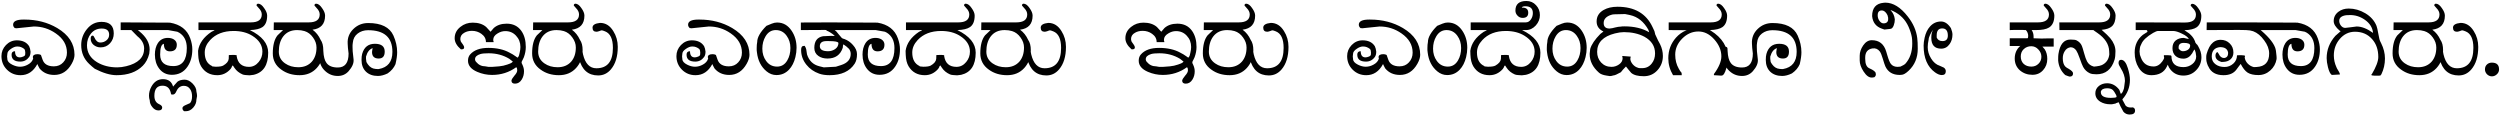 <svg width="1463" height="68" viewBox="0 0 1463 68" fill="none" xmlns="http://www.w3.org/2000/svg">
<path d="M43.6 32.075C43.6 33.625 43.05 35.375 41.95 37.325C39.5 41.675 36.1 43.85 31.75 43.85C28.1 43.85 25.225 42.575 23.125 40.025C22.925 39.675 22.675 39.2 22.375 38.6L21.85 37.475C19.55 41.825 16.275 44 12.025 44C8.875 44 6.225 42.925 4.075 40.775C1.925 38.625 0.85 35.975 0.85 32.825C0.85 30.375 1.725 28.225 3.475 26.375C5.275 24.525 7.4 23.6 9.85 23.6C13.2 23.6 15.6 24.75 17.05 27.05C17.45 27.85 17.725 28.9 17.875 30.2C17.875 31.55 17.6 32.6 17.05 33.35C15.75 35.15 14.025 36.05 11.875 36.05C8.475 36.05 6.775 34.7 6.775 32C6.775 30.65 7.45 29.975 8.8 29.975C8.8 32.375 9.725 33.575 11.575 33.575C12.125 33.575 12.775 33.425 13.525 33.125C14.275 32.825 14.675 32.45 14.725 32L14.8 30.8L14.65 29.6C14.65 28.9 13.875 28.225 12.325 27.575C11.725 27.325 10.975 27.2 10.075 27.2C8.975 27.2 7.775 27.65 6.475 28.55C5.025 29.5 4.3 30.5 4.3 31.55L4.15 33.05L4.3 34.475C4.3 35.775 5.25 36.9 7.15 37.85C8.75 38.65 10.275 39.05 11.725 39.05C13.325 39.05 14.875 38.625 16.375 37.775C17.925 36.925 18.925 35.8 19.375 34.4V34.025L19.225 33.5C19.225 32.3 20.175 31.7 22.075 31.7C22.725 31.7 23.35 31.85 23.95 32.15L24.925 34.925C25.825 37.525 28.025 38.825 31.525 38.825C33.775 38.825 35.6 38.05 37 36.5C38.45 34.95 39.175 33.05 39.175 30.8C39.175 26.3 37 22.55 32.65 19.55C28.8 16.85 24.525 15.5 19.825 15.5L9.625 16.55L9.175 16.475H8.725C8.025 15.925 7.675 15.25 7.675 14.45C7.675 12.45 9.7 11.45 13.75 11.45H14.35C21.5 11.45 27.875 13.1 33.475 16.4C40.225 20.4 43.6 25.625 43.6 32.075ZM87.573 29L87.348 31.4C86.598 34.35 85.348 36.7 83.598 38.45C79.948 42.15 74.823 44 68.223 44C64.573 44 60.323 42.75 55.473 40.25C54.373 39.4 53.273 38.45 52.173 37.4C49.073 34.45 47.523 30.775 47.523 26.375C47.523 22.875 48.648 19.75 50.898 17C53.148 14.2 55.998 12.8 59.448 12.8C64.198 12.8 66.573 15.05 66.573 19.55C66.573 21.8 65.848 23.725 64.398 25.325C62.948 26.925 61.098 27.725 58.848 27.725C57.348 27.725 55.998 27.25 54.798 26.3C53.648 25.3 53.073 24.075 53.073 22.625C53.073 21.425 53.448 20.825 54.198 20.825C54.598 20.825 54.948 21.2 55.248 21.95C56.098 23.9 57.248 24.875 58.698 24.875C60.098 24.875 61.298 24.45 62.298 23.6C63.348 22.75 63.873 21.65 63.873 20.3C63.873 17.9 62.423 16.7 59.523 16.7C56.923 16.7 54.823 17.675 53.223 19.625C51.673 21.575 50.898 23.875 50.898 26.525C50.898 30.725 52.873 34.025 56.823 36.425C60.173 38.425 64.098 39.425 68.598 39.425C70.248 39.425 71.998 39.2 73.848 38.75C80.848 37.05 84.348 33.6 84.348 28.4C84.348 25.7 83.023 23.3 80.373 21.2L76.848 17.6H72.498V13.1H76.398L76.623 14.3C78.373 16 79.748 17.125 80.748 17.675L81.573 18.35C85.573 21.6 87.573 25.15 87.573 29ZM112.543 28.85C112.543 32.9 111.593 36.3 109.693 39.05C107.543 42.2 104.518 43.775 100.618 43.775C97.468 43.775 94.968 42.55 93.118 40.1C91.468 37.9 90.643 35.175 90.643 31.925C90.643 29.275 91.218 27.05 92.368 25.25C93.718 23.2 95.668 22.175 98.218 22.175C99.618 22.175 100.793 22.475 101.743 23.075C102.893 23.825 103.468 24.85 103.468 26.15C103.468 28.75 102.118 30.05 99.418 30.05C97.068 30.05 95.893 28.575 95.893 25.625C94.443 25.925 93.718 28.025 93.718 31.925C93.718 36.425 96.293 38.675 101.443 38.675C106.693 38.675 109.318 35.15 109.318 28.1C109.318 23.95 107.818 20.95 104.818 19.1L105.268 19.25C104.868 19.15 104.368 18.925 103.768 18.575L98.368 17.6H70.618V13.1L99.418 13.25C105.568 14.3 109.543 17.375 111.343 22.475C112.143 24.725 112.543 26.85 112.543 28.85ZM115.315 56.225L114.94 58.325C114.94 59.975 114.34 61.5 113.14 62.9C111.89 64.35 110.465 65.075 108.865 65.075H107.74C107.09 64.625 106.765 64.025 106.765 63.275C106.765 62.625 107.34 62.05 108.49 61.55C110.09 60.9 110.99 60.5 111.19 60.35C111.99 59.5 112.39 58.175 112.39 56.375C112.39 54.675 112.015 53.275 111.265 52.175C110.415 50.875 109.19 50.225 107.59 50.225C105.64 50.225 104.19 51.275 103.24 53.375C102.69 54.675 102.015 55.325 101.215 55.325H100.315C100.065 54.925 99.94 54.575 99.94 54.275L99.79 53.75C99.09 51.35 97.515 50.15 95.065 50.15C91.915 50.15 90.34 52.125 90.34 56.075C90.34 58.525 91.265 60.15 93.115 60.95C94.315 61.5 94.915 62.15 94.915 62.9C94.915 64.05 94.19 64.625 92.74 64.625C91.39 64.625 90.215 64 89.215 62.75C88.165 61.5 87.64 60.175 87.64 58.775C87.34 57.875 87.19 56.95 87.19 56C87.19 54.15 87.665 52.375 88.615 50.675C90.215 47.775 92.465 46.325 95.365 46.325C98.515 46.325 100.49 47.775 101.29 50.675L101.515 50.45L101.815 50.075L103.84 47.825C104.84 47.025 106.265 46.625 108.115 46.625C109.665 46.625 111.19 47.375 112.69 48.875C114.19 50.425 114.94 51.975 114.94 53.525C115.19 54.575 115.315 55.475 115.315 56.225ZM156.938 30.8C156.938 38.1 154.113 42.425 148.463 43.775L146.063 44.075L143.813 43.925C143.013 43.875 142.388 43.75 141.938 43.55C139.888 42.65 138.313 41.375 137.213 39.725L136.313 38.375L136.163 38.3C135.863 38.55 135.638 38.95 135.488 39.5L135.188 39.95L134.963 40.325C132.813 42.775 130.213 44 127.163 44C122.913 44 119.738 42.25 117.638 38.75C116.638 37.05 116.088 34.825 115.988 32.075L115.913 29.75C116.513 25.45 119.113 21.75 123.713 18.65L125.363 17.825L125.513 17.6H116.138V13.1H146.738C151.038 13.1 153.188 11.55 153.188 8.45C153.188 7.15 152.588 5.9 151.388 4.7C151.038 4.35 150.713 3.975 150.413 3.575C150.363 3.475 150.263 3.35 150.113 3.2C150.113 2.6 150.413 2.25 151.013 2.15C152.213 2.15 153.388 3 154.538 4.7C155.738 6.35 156.338 7.825 156.338 9.125C156.338 12.375 155.413 14.625 153.563 15.875C152.013 16.925 149.563 17.5 146.213 17.6C153.363 21.1 156.938 25.5 156.938 30.8ZM153.563 30.2C153.563 26.5 151.613 23.425 147.713 20.975C144.713 19.075 141.038 18.125 136.688 18.125C130.838 18.125 126.263 19.9 122.963 23.45C120.863 25.7 119.813 28.125 119.813 30.725C119.813 34.725 121.263 37.375 124.163 38.675C124.113 38.725 124.088 38.775 124.088 38.825C124.238 38.875 124.413 38.9 124.613 38.9L126.263 39.05C128.363 39.05 129.813 38.825 130.613 38.375C132.613 37.225 133.688 35.925 133.838 34.475C133.888 33.975 133.913 33.225 133.913 32.225L136.013 32.15H137.138C137.638 32.15 138.088 32.2 138.488 32.3V32.825C139.138 37.025 141.538 39.125 145.688 39.125C147.938 39.125 149.838 38.175 151.388 36.275C152.838 34.525 153.563 32.5 153.563 30.2ZM190.241 9.125C190.241 14.025 187.791 16.775 182.891 17.375C184.941 18.875 186.516 20.85 187.616 23.3C188.666 24.75 189.191 26.775 189.191 29.375C189.191 33.525 187.916 37 185.366 39.8C182.816 42.6 179.466 44 175.316 44C171.166 44 167.616 42.925 164.666 40.775C161.316 38.425 159.641 35.25 159.641 31.25C159.641 26.5 160.566 22.975 162.416 20.675L165.641 17.6H160.166L160.241 13.1H180.641C184.941 13.1 187.091 11.55 187.091 8.45C187.091 7.15 186.491 5.9 185.291 4.7C184.941 4.35 184.616 3.975 184.316 3.575C184.266 3.475 184.166 3.35 184.016 3.2C184.016 2.6 184.316 2.25 184.916 2.15C186.116 2.15 187.291 3 188.441 4.7C189.641 6.35 190.241 7.825 190.241 9.125ZM185.216 27.8C185.216 25.75 184.541 23.8 183.191 21.95C181.841 20.05 180.191 18.8 178.241 18.2C176.941 17.8 175.491 17.6 173.891 17.6C170.341 17.6 167.616 18.85 165.716 21.35C164.016 23.6 163.166 26.55 163.166 30.2C163.166 33.1 164.391 35.4 166.841 37.1C168.991 38.6 171.566 39.35 174.566 39.35C177.916 39.35 180.566 38.25 182.516 36.05C184.316 33.95 185.216 31.2 185.216 27.8ZM232.413 30.575C232.413 32.475 232.088 34.8 231.438 37.55C230.538 39.65 229.013 41.45 226.863 42.95C224.813 43.95 222.913 44.45 221.163 44.45C218.263 44.45 215.938 43.625 214.188 41.975C212.438 40.275 211.563 37.975 211.563 35.075C211.563 33.625 211.688 32.45 211.938 31.55C213.038 27.6 215.513 25.625 219.363 25.625C223.213 25.625 225.138 27.15 225.138 30.2C225.138 32.9 223.963 34.25 221.613 34.25C219.013 34.25 217.713 32.975 217.713 30.425C217.813 29.425 217.938 28.675 218.088 28.175C216.238 28.775 214.938 30.425 214.188 33.125V34.4L214.413 36.2C214.513 36.5 214.813 37 215.313 37.7C216.463 39.3 217.913 40.175 219.663 40.325L220.638 40.4H221.688C226.988 39.45 229.638 36.1 229.638 30.35C229.638 21.9 224.888 17.675 215.388 17.675C213.038 17.675 211.013 18.325 209.313 19.625C207.613 20.925 206.663 22.725 206.463 25.025C206.463 25.275 206.413 25.725 206.313 26.375V27.65C206.313 28.75 206.338 29.525 206.388 29.975L206.913 34.85C207.113 36.95 206.138 39.225 203.988 41.675C202.338 43.525 200.238 44.45 197.688 44.45C194.838 44.45 192.387 43.5 190.337 41.6C188.237 39.7 187.112 37.325 186.962 34.475L186.662 28.775C186.662 28.475 186.837 28.175 187.187 27.875C187.537 27.575 187.862 27.425 188.162 27.425C188.662 27.425 188.987 27.7 189.137 28.25L189.212 29.825C189.362 33.075 189.987 35.425 191.087 36.875C192.387 38.625 194.588 39.5 197.688 39.5C201.888 39.5 203.988 36.775 203.988 31.325L203.613 28.025L203.463 25.55C203.263 22.2 204.363 19.35 206.763 17C209.163 14.65 212.063 13.475 215.463 13.475C223.113 13.475 228.038 15.925 230.238 20.825C231.688 24.075 232.413 27.325 232.413 30.575ZM307.696 27.5C307.696 29.45 307.321 31.45 306.571 33.5L305.821 35.075C305.421 35.625 305.221 36.2 305.221 36.8L305.746 37.925C306.346 39.225 306.646 40.475 306.646 41.675C306.646 43.475 306.221 45.075 305.371 46.475C304.371 48.125 303.046 48.95 301.396 48.95C299.996 48.95 299.296 48.35 299.296 47.15C299.396 46.5 299.971 45.55 301.021 44.3C302.121 43.1 302.671 42.075 302.671 41.225C302.671 40.125 302.471 39.5 302.071 39.35C297.921 42.35 293.221 43.85 287.971 43.85C284.971 43.85 282.071 43.25 279.271 42.05C275.671 40.5 273.871 38.325 273.871 35.525C273.871 34.025 274.296 32.8 275.146 31.85C277.396 29.3 280.946 28.025 285.796 28.025C290.696 28.025 294.821 28.95 298.171 30.8L298.846 31.175L299.971 31.775L301.771 32.975L302.821 33.725C303.171 33.575 303.471 33.15 303.721 32.45L304.096 30.875C304.396 29.625 304.546 28.5 304.546 27.5C304.546 24.9 303.696 22.7 301.996 20.9C300.346 19.1 298.246 18.2 295.696 18.2C294.146 18.2 292.646 18.65 291.196 19.55C289.496 20.55 288.646 21.775 288.646 23.225V23.675L288.796 24.125L288.871 24.65H284.371C284.371 22.65 283.471 21.025 281.671 19.775C280.071 18.625 278.246 18.05 276.196 18.05C274.446 18.05 272.946 18.425 271.696 19.175C270.146 20.025 269.371 21.275 269.371 22.925C269.471 23.625 269.596 24.125 269.746 24.425L270.871 26C271.371 26.7 271.621 27.25 271.621 27.65C271.621 28.45 271.196 28.85 270.346 28.85H269.671C267.271 26.75 266.071 24.6 266.071 22.4C266.071 19.7 267.196 17.475 269.446 15.725C271.496 14.075 273.896 13.25 276.646 13.25C279.946 13.25 282.571 14.1 284.521 15.8L287.071 18.575L288.946 16.4C290.846 14.7 293.371 13.85 296.521 13.85C300.221 13.85 303.071 15.25 305.071 18.05C306.821 20.5 307.696 23.65 307.696 27.5ZM300.121 36.05L298.021 34.4C294.471 32.25 290.446 31.175 285.946 31.175C283.746 31.175 282.146 31.325 281.146 31.625C279.046 32.275 277.996 33.275 277.996 34.625C277.996 35.275 278.221 35.825 278.671 36.275C280.071 37.975 281.871 38.825 284.071 38.825C284.421 38.875 284.996 38.975 285.796 39.125H288.121L292.096 38.825C293.746 38.675 295.346 38.325 296.896 37.775L298.696 37.1C299.296 36.85 299.771 36.5 300.121 36.05ZM341.999 9.125C341.999 14.025 339.549 16.775 334.649 17.375C336.699 18.875 338.274 20.85 339.374 23.3C340.424 24.75 340.949 26.775 340.949 29.375C340.949 33.525 339.674 37 337.124 39.8C334.574 42.6 331.224 44 327.074 44C322.924 44 319.374 42.925 316.424 40.775C313.074 38.425 311.399 35.25 311.399 31.25C311.399 26.5 312.324 22.975 314.174 20.675L317.399 17.6H311.924L311.999 13.1H332.399C336.699 13.1 338.849 11.55 338.849 8.45C338.849 7.15 338.249 5.9 337.049 4.7C336.699 4.35 336.374 3.975 336.074 3.575C336.024 3.475 335.924 3.35 335.774 3.2C335.774 2.6 336.074 2.25 336.674 2.15C337.874 2.15 339.049 3 340.199 4.7C341.399 6.35 341.999 7.825 341.999 9.125ZM336.974 27.8C336.974 25.75 336.299 23.8 334.949 21.95C333.599 20.05 331.949 18.8 329.999 18.2C328.699 17.8 327.249 17.6 325.649 17.6C322.099 17.6 319.374 18.85 317.474 21.35C315.774 23.6 314.924 26.55 314.924 30.2C314.924 33.1 316.149 35.4 318.599 37.1C320.749 38.6 323.324 39.35 326.324 39.35C329.674 39.35 332.324 38.25 334.274 36.05C336.074 33.95 336.974 31.2 336.974 27.8ZM361.52 27.425C361.52 33.075 360.17 37.475 357.47 40.625C355.47 42.975 352.995 44.15 350.045 44.15C344.245 44.15 340.52 40.9 338.87 34.4C338.32 32.25 338.045 30.4 338.045 28.85L338.27 28.025C338.82 27.575 339.445 27.35 340.145 27.35C340.395 27.4 340.57 27.55 340.67 27.8C340.67 29.05 340.845 30.4 341.195 31.85C342.495 37.25 345.095 39.95 348.995 39.95C355.445 39.95 358.67 35.975 358.67 28.025C358.67 22.775 357.145 19.55 354.095 18.35C353.095 17.95 352.445 17.75 352.145 17.75C351.895 17.75 351.42 17.9 350.72 18.2C350.02 18.45 349.47 18.575 349.07 18.575C347.52 18.575 346.745 17.775 346.745 16.175C346.745 14.625 348.22 13.7 351.17 13.4C354.37 13.4 356.945 15 358.895 18.2C360.645 20.95 361.52 24.025 361.52 27.425ZM438.595 32.075C438.595 33.625 438.045 35.375 436.945 37.325C434.495 41.675 431.095 43.85 426.745 43.85C423.095 43.85 420.22 42.575 418.12 40.025C417.92 39.675 417.67 39.2 417.37 38.6L416.845 37.475C414.545 41.825 411.27 44 407.02 44C403.87 44 401.22 42.925 399.07 40.775C396.92 38.625 395.845 35.975 395.845 32.825C395.845 30.375 396.72 28.225 398.47 26.375C400.27 24.525 402.395 23.6 404.845 23.6C408.195 23.6 410.595 24.75 412.045 27.05C412.445 27.85 412.72 28.9 412.87 30.2C412.87 31.55 412.595 32.6 412.045 33.35C410.745 35.15 409.02 36.05 406.87 36.05C403.47 36.05 401.77 34.7 401.77 32C401.77 30.65 402.445 29.975 403.795 29.975C403.795 32.375 404.72 33.575 406.57 33.575C407.12 33.575 407.77 33.425 408.52 33.125C409.27 32.825 409.67 32.45 409.72 32L409.795 30.8L409.645 29.6C409.645 28.9 408.87 28.225 407.32 27.575C406.72 27.325 405.97 27.2 405.07 27.2C403.97 27.2 402.77 27.65 401.47 28.55C400.02 29.5 399.295 30.5 399.295 31.55L399.145 33.05L399.295 34.475C399.295 35.775 400.245 36.9 402.145 37.85C403.745 38.65 405.27 39.05 406.72 39.05C408.32 39.05 409.87 38.625 411.37 37.775C412.92 36.925 413.92 35.8 414.37 34.4V34.025L414.22 33.5C414.22 32.3 415.17 31.7 417.07 31.7C417.72 31.7 418.345 31.85 418.945 32.15L419.92 34.925C420.82 37.525 423.02 38.825 426.52 38.825C428.77 38.825 430.595 38.05 431.995 36.5C433.445 34.95 434.17 33.05 434.17 30.8C434.17 26.3 431.995 22.55 427.645 19.55C423.795 16.85 419.52 15.5 414.82 15.5L404.62 16.55L404.17 16.475H403.72C403.02 15.925 402.67 15.25 402.67 14.45C402.67 12.45 404.695 11.45 408.745 11.45H409.345C416.495 11.45 422.87 13.1 428.47 16.4C435.22 20.4 438.595 25.625 438.595 32.075ZM466.143 27.95C466.143 29.75 465.918 31.575 465.468 33.425C464.718 36.475 463.468 38.925 461.718 40.775C459.718 42.875 457.268 43.925 454.368 43.925C452.268 43.925 450.343 43.2 448.593 41.75C445.393 39.1 443.518 35.425 442.968 30.725C442.968 30.425 442.918 29.975 442.818 29.375V28.1C442.818 26.75 442.918 25.575 443.118 24.575C443.118 21.875 444.918 18.725 448.518 15.125L451.593 13.85C452.693 13.4 453.743 13.175 454.743 13.175C458.293 13.175 461.143 14.8 463.293 18.05C465.193 20.9 466.143 24.2 466.143 27.95ZM462.543 28.1C462.543 25.35 461.818 22.975 460.368 20.975C458.768 18.725 456.643 17.6 453.993 17.6C451.443 17.6 449.443 18.825 447.993 21.275C446.743 23.375 446.118 25.775 446.118 28.475C446.118 31.225 446.843 33.6 448.293 35.6C449.893 37.85 452.043 38.975 454.743 38.975C457.343 38.975 459.343 37.75 460.743 35.3C461.943 33.25 462.543 30.85 462.543 28.1ZM501.515 31.7C501.515 34 501.065 35.85 500.165 37.25C497.265 41.75 492.365 44 485.465 44C483.065 44 481.04 43.7 479.39 43.1C476.29 42 473.79 40.25 471.89 37.85C469.84 35.3 468.815 32.45 468.815 29.3C468.815 27.7 469.265 26.9 470.165 26.9L470.915 26.825C471.415 27.625 471.715 28.325 471.815 28.925L472.265 31.85C473.465 35.55 475.84 37.85 479.39 38.75L482.09 39.425L489.14 39.05L492.215 38.075C495.965 36.875 497.84 34.7 497.84 31.55C497.84 30.5 497.515 29.525 496.865 28.625C495.715 27.475 494.74 26.675 493.94 26.225L493.34 26L493.415 26.375C493.315 26.575 493.265 26.85 493.265 27.2L493.19 27.95C491.79 32.15 488.815 34.25 484.265 34.25C482.115 34.25 480.34 33.75 478.94 32.75C477.34 31.65 476.54 30.075 476.54 28.025C476.54 24.075 478.24 21.8 481.64 21.2L486.59 20.975L487.415 21.05L488.39 20.975L488.465 20.9C486.465 19.25 484.84 18.25 483.59 17.9L483.74 17.6L482.765 17.525L468.665 17.6V13.175L487.715 13.1L487.94 17.15L489.44 18.425L490.79 20.075C491.44 20.875 492.04 21.575 492.59 22.175C492.89 22.475 493.415 22.7 494.165 22.85C496.065 23.55 497.715 24.7 499.115 26.3C500.715 28.05 501.515 29.85 501.515 31.7ZM490.64 25.175C490.54 24.425 488.715 24.05 485.165 24.05H483.59C481.04 24.05 479.765 25.05 479.765 27.05C479.765 29 481.39 29.975 484.64 29.975C486.14 29.975 487.515 29.55 488.765 28.7C490.015 27.8 490.64 26.625 490.64 25.175ZM526.654 28.85C526.654 32.9 525.704 36.3 523.804 39.05C521.654 42.2 518.629 43.775 514.729 43.775C511.579 43.775 509.079 42.55 507.229 40.1C505.579 37.9 504.754 35.175 504.754 31.925C504.754 29.275 505.329 27.05 506.479 25.25C507.829 23.2 509.779 22.175 512.329 22.175C513.729 22.175 514.904 22.475 515.854 23.075C517.004 23.825 517.579 24.85 517.579 26.15C517.579 28.75 516.229 30.05 513.529 30.05C511.179 30.05 510.004 28.575 510.004 25.625C508.554 25.925 507.829 28.025 507.829 31.925C507.829 36.425 510.404 38.675 515.554 38.675C520.804 38.675 523.429 35.15 523.429 28.1C523.429 23.95 521.929 20.95 518.929 19.1L519.379 19.25C518.979 19.15 518.479 18.925 517.879 18.575L512.479 17.6H484.729V13.1L513.529 13.25C519.679 14.3 523.654 17.375 525.454 22.475C526.254 24.725 526.654 26.85 526.654 28.85ZM570.977 30.8C570.977 38.1 568.152 42.425 562.502 43.775L560.102 44.075L557.852 43.925C557.052 43.875 556.427 43.75 555.977 43.55C553.927 42.65 552.352 41.375 551.252 39.725L550.352 38.375L550.202 38.3C549.902 38.55 549.677 38.95 549.527 39.5L549.227 39.95L549.002 40.325C546.852 42.775 544.252 44 541.202 44C536.952 44 533.777 42.25 531.677 38.75C530.677 37.05 530.127 34.825 530.027 32.075L529.952 29.75C530.552 25.45 533.152 21.75 537.752 18.65L539.402 17.825L539.552 17.6H530.177V13.1H560.777C565.077 13.1 567.227 11.55 567.227 8.45C567.227 7.15 566.627 5.9 565.427 4.7C565.077 4.35 564.752 3.975 564.452 3.575C564.402 3.475 564.302 3.35 564.152 3.2C564.152 2.6 564.452 2.25 565.052 2.15C566.252 2.15 567.427 3 568.577 4.7C569.777 6.35 570.377 7.825 570.377 9.125C570.377 12.375 569.452 14.625 567.602 15.875C566.052 16.925 563.602 17.5 560.252 17.6C567.402 21.1 570.977 25.5 570.977 30.8ZM567.602 30.2C567.602 26.5 565.652 23.425 561.752 20.975C558.752 19.075 555.077 18.125 550.727 18.125C544.877 18.125 540.302 19.9 537.002 23.45C534.902 25.7 533.852 28.125 533.852 30.725C533.852 34.725 535.302 37.375 538.202 38.675C538.152 38.725 538.127 38.775 538.127 38.825C538.277 38.875 538.452 38.9 538.652 38.9L540.302 39.05C542.402 39.05 543.852 38.825 544.652 38.375C546.652 37.225 547.727 35.925 547.877 34.475C547.927 33.975 547.952 33.225 547.952 32.225L550.052 32.15H551.177C551.677 32.15 552.127 32.2 552.527 32.3V32.825C553.177 37.025 555.577 39.125 559.727 39.125C561.977 39.125 563.877 38.175 565.427 36.275C566.877 34.525 567.602 32.5 567.602 30.2ZM604.279 9.125C604.279 14.025 601.829 16.775 596.929 17.375C598.979 18.875 600.554 20.85 601.654 23.3C602.704 24.75 603.229 26.775 603.229 29.375C603.229 33.525 601.954 37 599.404 39.8C596.854 42.6 593.504 44 589.354 44C585.204 44 581.654 42.925 578.704 40.775C575.354 38.425 573.679 35.25 573.679 31.25C573.679 26.5 574.604 22.975 576.454 20.675L579.679 17.6H574.204L574.279 13.1H594.679C598.979 13.1 601.129 11.55 601.129 8.45C601.129 7.15 600.529 5.9 599.329 4.7C598.979 4.35 598.654 3.975 598.354 3.575C598.304 3.475 598.204 3.35 598.054 3.2C598.054 2.6 598.354 2.25 598.954 2.15C600.154 2.15 601.329 3 602.479 4.7C603.679 6.35 604.279 7.825 604.279 9.125ZM599.254 27.8C599.254 25.75 598.579 23.8 597.229 21.95C595.879 20.05 594.229 18.8 592.279 18.2C590.979 17.8 589.529 17.6 587.929 17.6C584.379 17.6 581.654 18.85 579.754 21.35C578.054 23.6 577.204 26.55 577.204 30.2C577.204 33.1 578.429 35.4 580.879 37.1C583.029 38.6 585.604 39.35 588.604 39.35C591.954 39.35 594.604 38.25 596.554 36.05C598.354 33.95 599.254 31.2 599.254 27.8ZM623.801 27.425C623.801 33.075 622.451 37.475 619.751 40.625C617.751 42.975 615.276 44.15 612.326 44.15C606.526 44.15 602.801 40.9 601.151 34.4C600.601 32.25 600.326 30.4 600.326 28.85L600.551 28.025C601.101 27.575 601.726 27.35 602.426 27.35C602.676 27.4 602.851 27.55 602.951 27.8C602.951 29.05 603.126 30.4 603.476 31.85C604.776 37.25 607.376 39.95 611.276 39.95C617.726 39.95 620.951 35.975 620.951 28.025C620.951 22.775 619.426 19.55 616.376 18.35C615.376 17.95 614.726 17.75 614.426 17.75C614.176 17.75 613.701 17.9 613.001 18.2C612.301 18.45 611.751 18.575 611.351 18.575C609.801 18.575 609.026 17.775 609.026 16.175C609.026 14.625 610.501 13.7 613.451 13.4C616.651 13.4 619.226 15 621.176 18.2C622.926 20.95 623.801 24.025 623.801 27.425ZM700.2 27.5C700.2 29.45 699.825 31.45 699.075 33.5L698.325 35.075C697.925 35.625 697.725 36.2 697.725 36.8L698.25 37.925C698.85 39.225 699.15 40.475 699.15 41.675C699.15 43.475 698.725 45.075 697.875 46.475C696.875 48.125 695.55 48.95 693.9 48.95C692.5 48.95 691.8 48.35 691.8 47.15C691.9 46.5 692.475 45.55 693.525 44.3C694.625 43.1 695.175 42.075 695.175 41.225C695.175 40.125 694.975 39.5 694.575 39.35C690.425 42.35 685.725 43.85 680.475 43.85C677.475 43.85 674.575 43.25 671.775 42.05C668.175 40.5 666.375 38.325 666.375 35.525C666.375 34.025 666.8 32.8 667.65 31.85C669.9 29.3 673.45 28.025 678.3 28.025C683.2 28.025 687.325 28.95 690.675 30.8L691.35 31.175L692.475 31.775L694.275 32.975L695.325 33.725C695.675 33.575 695.975 33.15 696.225 32.45L696.6 30.875C696.9 29.625 697.05 28.5 697.05 27.5C697.05 24.9 696.2 22.7 694.5 20.9C692.85 19.1 690.75 18.2 688.2 18.2C686.65 18.2 685.15 18.65 683.7 19.55C682 20.55 681.15 21.775 681.15 23.225V23.675L681.3 24.125L681.375 24.65H676.875C676.875 22.65 675.975 21.025 674.175 19.775C672.575 18.625 670.75 18.05 668.7 18.05C666.95 18.05 665.45 18.425 664.2 19.175C662.65 20.025 661.875 21.275 661.875 22.925C661.975 23.625 662.1 24.125 662.25 24.425L663.375 26C663.875 26.7 664.125 27.25 664.125 27.65C664.125 28.45 663.7 28.85 662.85 28.85H662.175C659.775 26.75 658.575 24.6 658.575 22.4C658.575 19.7 659.7 17.475 661.95 15.725C664 14.075 666.4 13.25 669.15 13.25C672.45 13.25 675.075 14.1 677.025 15.8L679.575 18.575L681.45 16.4C683.35 14.7 685.875 13.85 689.025 13.85C692.725 13.85 695.575 15.25 697.575 18.05C699.325 20.5 700.2 23.65 700.2 27.5ZM692.625 36.05L690.525 34.4C686.975 32.25 682.95 31.175 678.45 31.175C676.25 31.175 674.65 31.325 673.65 31.625C671.55 32.275 670.5 33.275 670.5 34.625C670.5 35.275 670.725 35.825 671.175 36.275C672.575 37.975 674.375 38.825 676.575 38.825C676.925 38.875 677.5 38.975 678.3 39.125H680.625L684.6 38.825C686.25 38.675 687.85 38.325 689.4 37.775L691.2 37.1C691.8 36.85 692.275 36.5 692.625 36.05ZM734.504 9.125C734.504 14.025 732.054 16.775 727.154 17.375C729.204 18.875 730.779 20.85 731.879 23.3C732.929 24.75 733.454 26.775 733.454 29.375C733.454 33.525 732.179 37 729.629 39.8C727.079 42.6 723.729 44 719.579 44C715.429 44 711.879 42.925 708.929 40.775C705.579 38.425 703.904 35.25 703.904 31.25C703.904 26.5 704.829 22.975 706.679 20.675L709.904 17.6H704.429L704.504 13.1H724.904C729.204 13.1 731.354 11.55 731.354 8.45C731.354 7.15 730.754 5.9 729.554 4.7C729.204 4.35 728.879 3.975 728.579 3.575C728.529 3.475 728.429 3.35 728.279 3.2C728.279 2.6 728.579 2.25 729.179 2.15C730.379 2.15 731.554 3 732.704 4.7C733.904 6.35 734.504 7.825 734.504 9.125ZM729.479 27.8C729.479 25.75 728.804 23.8 727.454 21.95C726.104 20.05 724.454 18.8 722.504 18.2C721.204 17.8 719.754 17.6 718.154 17.6C714.604 17.6 711.879 18.85 709.979 21.35C708.279 23.6 707.429 26.55 707.429 30.2C707.429 33.1 708.654 35.4 711.104 37.1C713.254 38.6 715.829 39.35 718.829 39.35C722.179 39.35 724.829 38.25 726.779 36.05C728.579 33.95 729.479 31.2 729.479 27.8ZM754.025 27.425C754.025 33.075 752.675 37.475 749.975 40.625C747.975 42.975 745.5 44.15 742.55 44.15C736.75 44.15 733.025 40.9 731.375 34.4C730.825 32.25 730.55 30.4 730.55 28.85L730.775 28.025C731.325 27.575 731.95 27.35 732.65 27.35C732.9 27.4 733.075 27.55 733.175 27.8C733.175 29.05 733.35 30.4 733.7 31.85C735 37.25 737.6 39.95 741.5 39.95C747.95 39.95 751.175 35.975 751.175 28.025C751.175 22.775 749.65 19.55 746.6 18.35C745.6 17.95 744.95 17.75 744.65 17.75C744.4 17.75 743.925 17.9 743.225 18.2C742.525 18.45 741.975 18.575 741.575 18.575C740.025 18.575 739.25 17.775 739.25 16.175C739.25 14.625 740.725 13.7 743.675 13.4C746.875 13.4 749.45 15 751.4 18.2C753.15 20.95 754.025 24.025 754.025 27.425ZM831.1 32.075C831.1 33.625 830.55 35.375 829.45 37.325C827 41.675 823.6 43.85 819.25 43.85C815.6 43.85 812.725 42.575 810.625 40.025C810.425 39.675 810.175 39.2 809.875 38.6L809.35 37.475C807.05 41.825 803.775 44 799.525 44C796.375 44 793.725 42.925 791.575 40.775C789.425 38.625 788.35 35.975 788.35 32.825C788.35 30.375 789.225 28.225 790.975 26.375C792.775 24.525 794.9 23.6 797.35 23.6C800.7 23.6 803.1 24.75 804.55 27.05C804.95 27.85 805.225 28.9 805.375 30.2C805.375 31.55 805.1 32.6 804.55 33.35C803.25 35.15 801.525 36.05 799.375 36.05C795.975 36.05 794.275 34.7 794.275 32C794.275 30.65 794.95 29.975 796.3 29.975C796.3 32.375 797.225 33.575 799.075 33.575C799.625 33.575 800.275 33.425 801.025 33.125C801.775 32.825 802.175 32.45 802.225 32L802.3 30.8L802.15 29.6C802.15 28.9 801.375 28.225 799.825 27.575C799.225 27.325 798.475 27.2 797.575 27.2C796.475 27.2 795.275 27.65 793.975 28.55C792.525 29.5 791.8 30.5 791.8 31.55L791.65 33.05L791.8 34.475C791.8 35.775 792.75 36.9 794.65 37.85C796.25 38.65 797.775 39.05 799.225 39.05C800.825 39.05 802.375 38.625 803.875 37.775C805.425 36.925 806.425 35.8 806.875 34.4V34.025L806.725 33.5C806.725 32.3 807.675 31.7 809.575 31.7C810.225 31.7 810.85 31.85 811.45 32.15L812.425 34.925C813.325 37.525 815.525 38.825 819.025 38.825C821.275 38.825 823.1 38.05 824.5 36.5C825.95 34.95 826.675 33.05 826.675 30.8C826.675 26.3 824.5 22.55 820.15 19.55C816.3 16.85 812.025 15.5 807.325 15.5L797.125 16.55L796.675 16.475H796.225C795.525 15.925 795.175 15.25 795.175 14.45C795.175 12.45 797.2 11.45 801.25 11.45H801.85C809 11.45 815.375 13.1 820.975 16.4C827.725 20.4 831.1 25.625 831.1 32.075ZM858.648 27.95C858.648 29.75 858.423 31.575 857.973 33.425C857.223 36.475 855.973 38.925 854.223 40.775C852.223 42.875 849.773 43.925 846.873 43.925C844.773 43.925 842.848 43.2 841.098 41.75C837.898 39.1 836.023 35.425 835.473 30.725C835.473 30.425 835.423 29.975 835.323 29.375V28.1C835.323 26.75 835.423 25.575 835.623 24.575C835.623 21.875 837.423 18.725 841.023 15.125L844.098 13.85C845.198 13.4 846.248 13.175 847.248 13.175C850.798 13.175 853.648 14.8 855.798 18.05C857.698 20.9 858.648 24.2 858.648 27.95ZM855.048 28.1C855.048 25.35 854.323 22.975 852.873 20.975C851.273 18.725 849.148 17.6 846.498 17.6C843.948 17.6 841.948 18.825 840.498 21.275C839.248 23.375 838.623 25.775 838.623 28.475C838.623 31.225 839.348 33.6 840.798 35.6C842.398 37.85 844.548 38.975 847.248 38.975C849.848 38.975 851.848 37.75 853.248 35.3C854.448 33.25 855.048 30.85 855.048 28.1ZM901.445 30.8C901.445 38.1 898.62 42.425 892.97 43.775L890.57 44.075L888.32 43.925C887.52 43.875 886.895 43.75 886.445 43.55C884.395 42.65 882.82 41.375 881.72 39.725L880.82 38.375L880.67 38.3C880.37 38.55 880.145 38.95 879.995 39.5L879.695 39.95L879.47 40.325C877.32 42.775 874.72 44 871.67 44C867.42 44 864.245 42.25 862.145 38.75C861.145 37.05 860.595 34.825 860.495 32.075L860.42 29.75C861.02 25.45 863.62 21.75 868.22 18.65L869.87 17.825L870.02 17.6H860.645V13.1H890.72V17.6C897.87 21.1 901.445 25.5 901.445 30.8ZM898.07 30.2C898.07 26.5 896.12 23.425 892.22 20.975C889.22 19.075 885.545 18.125 881.195 18.125C875.345 18.125 870.77 19.9 867.47 23.45C865.37 25.7 864.32 28.125 864.32 30.725C864.32 34.725 865.77 37.375 868.67 38.675C868.62 38.725 868.595 38.775 868.595 38.825C868.745 38.875 868.92 38.9 869.12 38.9L870.77 39.05C872.87 39.05 874.32 38.825 875.12 38.375C877.12 37.225 878.195 35.925 878.345 34.475C878.395 33.975 878.42 33.225 878.42 32.225L880.52 32.15H881.645C882.145 32.15 882.595 32.2 882.995 32.3V32.825C883.645 37.025 886.045 39.125 890.195 39.125C892.445 39.125 894.345 38.175 895.895 36.275C897.345 34.525 898.07 32.5 898.07 30.2ZM901.148 8.825C901.148 11.075 900.348 13.1 898.748 14.9C897.098 16.7 895.173 17.6 892.973 17.6H880.823V13.1H892.898C894.148 13.1 895.173 12.475 895.973 11.225C896.673 10.175 897.023 8.975 897.023 7.625C897.023 4.975 895.548 3.65 892.598 3.65C891.398 3.65 890.723 3.925 890.573 4.475H891.023C893.223 4.475 894.323 5.475 894.323 7.475C894.323 9.475 893.223 10.475 891.023 10.475C889.873 10.475 888.898 10.05 888.098 9.2C887.248 8.35 886.823 7.35 886.823 6.2C886.823 2.45 888.973 0.575 893.273 0.575C895.523 0.575 897.398 1.4 898.898 3.05C900.398 4.65 901.148 6.575 901.148 8.825ZM928.521 27.95C928.521 29.75 928.296 31.575 927.846 33.425C927.096 36.475 925.846 38.925 924.096 40.775C922.096 42.875 919.646 43.925 916.746 43.925C914.646 43.925 912.721 43.2 910.971 41.75C907.771 39.1 905.896 35.425 905.346 30.725C905.346 30.425 905.296 29.975 905.196 29.375V28.1C905.196 26.75 905.296 25.575 905.496 24.575C905.496 21.875 907.296 18.725 910.896 15.125L913.971 13.85C915.071 13.4 916.121 13.175 917.121 13.175C920.671 13.175 923.521 14.8 925.671 18.05C927.571 20.9 928.521 24.2 928.521 27.95ZM924.921 28.1C924.921 25.35 924.196 22.975 922.746 20.975C921.146 18.725 919.021 17.6 916.371 17.6C913.821 17.6 911.821 18.825 910.371 21.275C909.121 23.375 908.496 25.775 908.496 28.475C908.496 31.225 909.221 33.6 910.671 35.6C912.271 37.85 914.421 38.975 917.121 38.975C919.721 38.975 921.721 37.75 923.121 35.3C924.321 33.25 924.921 30.85 924.921 28.1ZM973.118 32.75C973.118 36 972.043 38.8 969.893 41.15C967.793 43.45 965.143 44.6 961.943 44.6C958.543 44.6 956.093 43.95 954.593 42.65L952.943 40.7L951.518 38.9C950.168 40.25 949.168 41.375 948.518 42.275C946.318 43.525 944.843 44.15 944.093 44.15C943.393 44.4 942.718 44.525 942.068 44.525L940.118 44.225C938.118 43.925 936.668 43.375 935.768 42.575C932.118 39.375 930.293 35.75 930.293 31.7V31.4L930.593 28.625C931.343 26.025 933.318 23.1 936.518 19.85L938.168 18.575L938.318 18.425C935.668 17.175 934.343 15.225 934.343 12.575C934.343 9.625 935.718 7.375 938.468 5.825C940.668 4.575 943.368 3.95 946.568 3.95C956.518 3.95 963.343 7.9 967.043 15.8L968.168 18.2L968.468 19.4C968.518 19.5 968.568 19.725 968.618 20.075C969.868 22.875 970.818 24.8 971.468 25.85C972.568 28.1 973.118 30.4 973.118 32.75ZM965.093 18.875L964.643 17.45C961.993 12.7 958.418 9.825 953.918 8.825L953.243 8.675L950.993 8.225L944.768 8.375C944.068 8.375 943.368 8.5 942.668 8.75C939.868 9.7 938.468 11.275 938.468 13.475C938.468 15.625 939.618 16.7 941.918 16.7L943.568 16.475L945.068 16.1C946.468 15.75 947.593 15.575 948.443 15.575C948.843 15.475 949.568 15.425 950.618 15.425C956.318 15.425 961.143 16.575 965.093 18.875ZM968.543 31.25C968.543 27.05 966.468 23.8 962.318 21.5C958.918 19.7 954.918 18.8 950.318 18.8C948.818 18.8 947.068 19.05 945.068 19.55C938.118 21.3 934.643 24.9 934.643 30.35C934.643 32.8 935.418 34.875 936.968 36.575C938.568 38.275 940.593 39.125 943.043 39.125C944.643 39.125 946.118 38.65 947.468 37.7C948.868 36.75 949.568 35.5 949.568 33.95L949.418 33.35L949.343 32.75C950.443 32.8 952.093 32.925 954.293 33.125L954.068 34.4C954.068 35.35 954.493 36.375 955.343 37.475C956.243 38.525 957.168 39.2 958.118 39.5C958.668 39.75 959.168 39.875 959.618 39.875H961.043C963.343 39.875 965.193 38.975 966.593 37.175C967.893 35.575 968.543 33.6 968.543 31.25ZM1011.24 34.4C1011.24 35.7 1010.91 37.525 1010.26 39.875C1009.46 42.775 1008.54 44.225 1007.49 44.225H1006.66L1002.99 44V43.325C1005.89 39.375 1007.34 35.925 1007.34 32.975C1007.34 29.475 1005.96 26.175 1003.21 23.075C1000.46 19.975 997.364 18.425 993.914 18.425C990.364 18.425 987.214 19.8 984.464 22.55C981.714 25.3 980.339 28.45 980.339 32C980.339 35.05 981.014 37.75 982.364 40.1L983.189 41.525L984.089 42.65V42.95L984.164 44H979.064C977.214 40.9 976.289 37.6 976.289 34.1C976.289 29.45 977.789 25.425 980.789 22.025C982.439 20.175 984.389 18.775 986.639 17.825C986.789 17.725 986.964 17.675 987.164 17.675L976.514 17.6V13.1H1001.11C1005.41 13.1 1007.56 11.55 1007.56 8.45C1007.56 7.15 1006.96 5.9 1005.76 4.7C1005.41 4.35 1005.09 3.975 1004.79 3.575C1004.74 3.475 1004.64 3.35 1004.49 3.2C1004.49 2.6 1004.79 2.25 1005.39 2.15C1006.59 2.15 1007.76 3 1008.91 4.7C1010.11 6.35 1010.71 7.825 1010.71 9.125C1010.71 12.325 1009.79 14.575 1007.94 15.875C1006.44 16.925 1003.99 17.5 1000.59 17.6C1000.74 17.7 1000.91 17.8 1001.11 17.9C1007.86 22.1 1011.24 27.6 1011.24 34.4ZM1054.19 30.575C1054.19 32.475 1053.86 34.8 1053.21 37.55C1052.31 39.65 1050.79 41.45 1048.64 42.95C1046.59 43.95 1044.69 44.45 1042.94 44.45C1040.04 44.45 1037.71 43.625 1035.96 41.975C1034.21 40.275 1033.34 37.975 1033.34 35.075C1033.34 33.625 1033.46 32.45 1033.71 31.55C1034.81 27.6 1037.29 25.625 1041.14 25.625C1044.99 25.625 1046.91 27.15 1046.91 30.2C1046.91 32.9 1045.74 34.25 1043.39 34.25C1040.79 34.25 1039.49 32.975 1039.49 30.425C1039.59 29.425 1039.71 28.675 1039.86 28.175C1038.01 28.775 1036.71 30.425 1035.96 33.125V34.4L1036.19 36.2C1036.29 36.5 1036.59 37 1037.09 37.7C1038.24 39.3 1039.69 40.175 1041.44 40.325L1042.41 40.4H1043.46C1048.76 39.45 1051.41 36.1 1051.41 30.35C1051.41 21.9 1046.66 17.675 1037.16 17.675C1034.81 17.675 1032.79 18.325 1031.09 19.625C1029.39 20.925 1028.44 22.725 1028.24 25.025C1028.24 25.275 1028.19 25.725 1028.09 26.375V27.65C1028.09 28.75 1028.11 29.525 1028.16 29.975L1028.69 34.85C1028.89 36.95 1027.91 39.225 1025.76 41.675C1024.11 43.525 1022.01 44.45 1019.46 44.45C1016.61 44.45 1014.16 43.5 1012.11 41.6C1010.01 39.7 1008.89 37.325 1008.74 34.475L1008.44 28.775C1008.44 28.475 1008.61 28.175 1008.96 27.875C1009.31 27.575 1009.64 27.425 1009.94 27.425C1010.44 27.425 1010.76 27.7 1010.91 28.25L1010.99 29.825C1011.14 33.075 1011.76 35.425 1012.86 36.875C1014.16 38.625 1016.36 39.5 1019.46 39.5C1023.66 39.5 1025.76 36.775 1025.76 31.325L1025.39 28.025L1025.24 25.55C1025.04 22.2 1026.14 19.35 1028.54 17C1030.94 14.65 1033.84 13.475 1037.24 13.475C1044.89 13.475 1049.81 15.925 1052.01 20.825C1053.46 24.075 1054.19 27.325 1054.19 30.575ZM1122.27 28.55C1122.27 33.75 1120.5 38.025 1116.95 41.375C1115.25 42.975 1113.85 43.775 1112.75 43.775C1112.5 43.775 1112.15 43.8 1111.7 43.85C1107.65 43.85 1104.85 42.175 1103.3 38.825C1102.95 38.025 1102.45 36.525 1101.8 34.325C1101.2 32.275 1100.62 30.875 1100.07 30.125C1098.97 28.675 1097.55 28.075 1095.8 28.325C1092.95 28.775 1091.52 30.55 1091.52 33.65V34.4C1091.52 37.4 1092.32 39.25 1093.92 39.95C1096.42 41.05 1097.67 42.05 1097.67 42.95L1097.75 43.55C1097.75 44.2 1097.45 44.75 1096.85 45.2L1095.87 45.35C1094.02 45.65 1092.25 44.475 1090.55 41.825C1089.05 39.525 1088.3 37.375 1088.3 35.375V32.6C1088.3 30.6 1088.97 28.6 1090.32 26.6C1091.72 24.55 1093.4 23.525 1095.35 23.525C1099.7 23.525 1102.52 25.75 1103.82 30.2L1104.42 32.225C1105.22 34.975 1105.95 36.725 1106.6 37.475C1107.5 38.575 1108.8 39.125 1110.5 39.125C1110.8 39.125 1111.35 39.075 1112.15 38.975C1113.55 38.325 1114.45 37.825 1114.85 37.475C1117.65 34.475 1119.05 30.5 1119.05 25.55C1119.05 23.95 1118.97 22.7 1118.82 21.8C1118.47 19.85 1117.82 17.8 1116.87 15.65C1115.02 11.5 1112.02 8.45 1107.87 6.5C1107.12 6.15 1106.6 5.95 1106.3 5.9C1107.75 7.35 1108.6 9.15 1108.85 11.3C1108.85 12.5 1108.65 13.65 1108.25 14.75C1107.75 16.2 1107.02 16.925 1106.07 16.925L1102.77 17.3L1101.27 16.775C1097.82 15.575 1095.92 13.125 1095.57 9.425C1095.57 4.625 1097.82 2.025 1102.32 1.625C1102.52 1.625 1102.85 1.6 1103.3 1.55C1107.85 1.55 1112.22 4.25 1116.42 9.65C1119.57 13.65 1121.42 17.85 1121.97 22.25C1122.17 23.8 1122.27 25.9 1122.27 28.55ZM1104.95 10.4L1104.57 8.9C1103.67 7.05 1102.55 6.125 1101.2 6.125C1099.4 6.125 1098.62 7.325 1098.87 9.725C1099.02 10.825 1099.47 11.8 1100.22 12.65C1100.97 13.5 1101.87 13.825 1102.92 13.625C1104.47 13.375 1105.15 12.3 1104.95 10.4ZM1142.58 20.225C1142.58 22.375 1142.03 24.225 1140.93 25.775C1139.68 27.575 1138.03 28.475 1135.98 28.475C1132.13 28.475 1130.2 26.35 1130.2 22.1C1130.2 20.05 1130.58 18.475 1131.33 17.375C1130.78 17.925 1130.18 18.875 1129.53 20.225C1128.93 21.525 1128.63 22.525 1128.63 23.225C1128.28 24.775 1128.1 26.225 1128.1 27.575C1128.1 29.875 1128.75 32.075 1130.05 34.175C1131.4 36.425 1133.13 37.875 1135.23 38.525L1137.55 39.575C1138.3 40.125 1138.68 40.825 1138.68 41.675C1138.68 43.175 1137.9 43.925 1136.35 43.925C1135.15 43.925 1133.83 43.4 1132.38 42.35C1127.93 39.15 1125.7 33.925 1125.7 26.675C1125.7 25.375 1125.9 23.825 1126.3 22.025C1126.9 19.325 1127.95 17.15 1129.45 15.5C1131.2 13.55 1133.35 12.575 1135.9 12.575C1138.05 12.575 1139.98 13.875 1141.68 16.475C1142.28 17.975 1142.58 19.225 1142.58 20.225ZM1139.88 20.825C1139.88 18.025 1138.78 16.625 1136.58 16.625C1134.43 16.625 1133.35 17.975 1133.35 20.675V21.95C1133.95 23.35 1135.08 24.05 1136.73 24.05C1138.83 24.05 1139.88 22.975 1139.88 20.825ZM1202.2 9.125C1202.2 12.475 1201.17 14.8 1199.12 16.1C1197.52 17.1 1194.95 17.6 1191.4 17.6H1188.92C1189.67 18.65 1190.05 19.925 1190.05 21.425V22.4L1194.7 22.55L1198.22 22.475H1201.82V27.275H1195.22L1196.57 28.85C1197.57 30.4 1198.07 32.275 1198.07 34.475C1198.07 37.075 1197.25 39.275 1195.6 41.075C1194 42.875 1191.92 43.775 1189.37 43.775C1186.52 43.775 1184.07 42.9 1182.02 41.15C1180.02 39.35 1179.02 37.05 1179.02 34.25C1179.02 31.2 1180.12 28.725 1182.32 26.825L1181.8 26.9H1176.1V22.4H1186.45C1186.75 22.4 1186.9 21.95 1186.9 21.05C1186.9 19.75 1186.45 18.6 1185.55 17.6H1184.95L1183.9 17.525H1178.57L1176.1 17.6V13.1H1192.6C1196.9 13.1 1199.05 11.55 1199.05 8.45C1199.05 7.15 1198.45 5.9 1197.25 4.7C1196.9 4.35 1196.57 3.975 1196.27 3.575C1196.22 3.475 1196.12 3.35 1195.97 3.2C1195.97 2.6 1196.27 2.25 1196.87 2.15C1198.07 2.15 1199.25 3 1200.4 4.7C1201.6 6.35 1202.2 7.825 1202.2 9.125ZM1194.62 33.2C1194.62 31.6 1194.02 30.175 1192.82 28.925C1191.67 27.675 1190.3 27.05 1188.7 27.05C1186.95 27.05 1185.47 27.625 1184.27 28.775C1183.12 29.875 1182.55 31.3 1182.55 33.05C1182.55 34.85 1183.12 36.3 1184.27 37.4C1185.42 38.45 1186.92 38.975 1188.77 38.975C1190.42 38.975 1191.8 38.425 1192.9 37.325C1194.05 36.225 1194.62 34.85 1194.62 33.2ZM1238.04 9.125C1238.04 11.925 1237.34 14 1235.94 15.35C1234.69 16.5 1232.67 17.2 1229.87 17.45C1232.27 19.55 1233.94 21.175 1234.89 22.325C1236.94 24.825 1237.97 27.375 1237.97 29.975C1237.97 32.125 1237.79 33.775 1237.44 34.925C1235.69 40.625 1232.17 43.475 1226.87 43.475C1225.12 43.475 1223.82 43.275 1222.97 42.875C1221.27 42.075 1219.97 40.85 1219.07 39.2C1218.62 38.4 1217.94 36.7 1217.04 34.1C1216.24 31.85 1215.57 30.325 1215.02 29.525C1214.12 28.275 1213.02 27.65 1211.72 27.65C1210.22 27.85 1209.07 28.625 1208.27 29.975C1207.52 31.125 1207.14 32.5 1207.14 34.1C1207.14 36.25 1207.62 37.85 1208.57 38.9C1209.22 39.5 1209.84 39.925 1210.44 40.175C1212.24 41.225 1213.14 42.125 1213.14 42.875C1213.19 44.175 1212.54 44.825 1211.19 44.825C1210.94 44.825 1210.07 44.525 1208.57 43.925C1206.12 41.675 1204.74 38.85 1204.44 35.45V34.55C1204.44 33.25 1204.49 32.275 1204.59 31.625C1205.44 25.975 1207.77 23.15 1211.57 23.15C1213.37 23.15 1214.57 23.3 1215.17 23.6C1216.72 24.4 1217.77 25.5 1218.32 26.9C1218.57 27.45 1218.99 28.825 1219.59 31.025C1220.19 33.225 1220.77 34.85 1221.32 35.9C1222.17 37.5 1223.52 38.525 1225.37 38.975L1226.87 38.825C1228.17 38.675 1229.22 38.425 1230.02 38.075C1232.57 36.875 1234.02 34.8 1234.37 31.85L1234.29 29.9C1234.14 25.9 1231.87 22.375 1227.47 19.325L1225.52 17.975L1225.07 17.6H1205.19L1205.12 13.1H1228.44C1232.74 13.1 1234.89 11.55 1234.89 8.45C1234.89 7.15 1234.29 5.9 1233.09 4.7C1232.74 4.35 1232.42 3.975 1232.12 3.575C1232.07 3.475 1231.97 3.35 1231.82 3.2C1231.82 2.6 1232.12 2.25 1232.72 2.15C1233.92 2.15 1235.09 3 1236.24 4.7C1237.44 6.35 1238.04 7.825 1238.04 9.125ZM1249.44 64.7C1249.44 66.25 1248.39 67.025 1246.29 67.025C1244.79 67.025 1243.57 66.475 1242.62 65.375C1241.22 62.925 1240.29 61.075 1239.84 59.825C1239.49 59.975 1238.94 60.175 1238.19 60.425L1238.12 60.575L1235.87 61.025H1234.97C1232.72 61.025 1230.77 60.525 1229.12 59.525C1227.17 58.325 1226.19 56.675 1226.19 54.575C1226.19 52.825 1226.92 51.375 1228.37 50.225C1229.72 49.225 1231.29 48.725 1233.09 48.725C1235.89 48.725 1238.27 50 1240.22 52.55C1240.37 52.95 1240.62 53.65 1240.97 54.65C1240.97 54.7 1240.99 54.775 1241.04 54.875C1241.49 54.875 1241.94 54.35 1242.39 53.3C1242.84 52.25 1243.07 51.45 1243.07 50.9L1243.52 47.375C1243.52 45.025 1242.72 42.575 1241.12 40.025C1240.22 38.625 1239.77 37.575 1239.77 36.875C1239.77 35.625 1240.27 35 1241.27 35C1242.92 35 1244.24 36.65 1245.24 39.95C1246.04 42.55 1246.44 44.8 1246.44 46.7C1246.44 51.05 1244.97 54.85 1242.02 58.1C1242.12 58.55 1242.24 58.85 1242.39 59C1242.74 59.75 1243.24 60.675 1243.89 61.775C1244.59 62.525 1245.54 62.9 1246.74 62.9H1247.42L1248.09 62.825C1248.99 63.075 1249.44 63.7 1249.44 64.7ZM1238.64 56.75L1238.42 55.7C1237.57 54.1 1236.92 53.1 1236.47 52.7C1235.72 52 1234.59 51.65 1233.09 51.65C1231.04 51.65 1229.82 52.3 1229.42 53.6V53.975C1229.42 56.175 1231.37 57.275 1235.27 57.275C1237.17 57.275 1238.29 57.1 1238.64 56.75ZM1288.28 33.425C1288.28 36.425 1287.26 38.975 1285.21 41.075C1283.21 43.175 1280.71 44.225 1277.71 44.225C1274.06 44.225 1271.26 42.65 1269.31 39.5L1268.56 37.85L1268.11 38.825C1266.51 42.275 1263.46 44 1258.96 44C1255.81 44 1253.33 42.525 1251.53 39.575C1249.98 37.075 1249.21 34.125 1249.21 30.725C1249.21 26.425 1250.81 22.975 1254.01 20.375L1256.71 18.65C1256.66 18 1256.46 17.65 1256.11 17.6H1249.81V13.1L1278.76 13.175C1282.96 13.175 1285.06 11.625 1285.06 8.525C1285.06 7.225 1284.46 5.975 1283.26 4.775C1282.91 4.425 1282.58 4.05 1282.28 3.65C1282.23 3.55 1282.13 3.425 1281.98 3.275C1281.98 2.675 1282.28 2.325 1282.88 2.225C1284.08 2.225 1285.26 3.075 1286.41 4.775C1287.61 6.425 1288.21 7.9 1288.21 9.2C1288.21 12.4 1287.31 14.65 1285.51 15.95C1284.01 17 1281.61 17.575 1278.31 17.675C1279.06 18.175 1279.98 18.8 1281.08 19.55C1282.53 20.8 1283.53 22.025 1284.08 23.225L1284.46 24.05C1284.66 24.85 1284.88 25.325 1285.13 25.475L1285.66 26.075L1285.88 26.225L1286.41 27.125C1287.66 29.275 1288.28 31.375 1288.28 33.425ZM1281.68 26.675C1281.68 25.625 1280.43 25.1 1277.93 25.1C1275.93 25.1 1274.93 25.95 1274.93 27.65V28.4C1275.68 29.45 1276.51 29.975 1277.41 29.975C1278.51 29.975 1279.48 29.7 1280.33 29.15C1281.23 28.55 1281.68 27.725 1281.68 26.675ZM1285.21 32.975L1284.91 30.8C1284.61 29.7 1284.36 29.075 1284.16 28.925L1283.48 30.05C1283.33 30.25 1283.13 30.625 1282.88 31.175C1281.53 33.275 1279.81 34.325 1277.71 34.325C1275.81 34.325 1274.26 33.775 1273.06 32.675C1271.91 31.575 1271.33 30.075 1271.33 28.175C1271.33 26.275 1271.93 24.8 1273.13 23.75C1274.38 22.7 1275.98 22.175 1277.93 22.175L1279.51 22.55L1280.93 22.85C1280.38 21.75 1279.03 20.7 1276.88 19.7C1274.78 18.65 1273.06 18.125 1271.71 18.125H1262.93C1262.28 18.125 1261.31 18.5 1260.01 19.25C1256.26 21.45 1253.96 23.625 1253.11 25.775C1252.56 26.825 1252.28 27.575 1252.28 28.025L1252.06 30.05L1252.28 32.075L1252.88 33.725C1254.13 37.175 1256.61 38.9 1260.31 38.9C1262.26 38.9 1263.96 37.9 1265.41 35.9C1266.11 34.95 1266.46 34.2 1266.46 33.65L1266.31 33.05V32.3H1268.63L1270.43 32.45L1270.73 32.825C1270.73 37.125 1273.08 39.275 1277.78 39.275C1279.68 39.275 1281.38 38.7 1282.88 37.55C1284.43 36.35 1285.21 34.825 1285.21 32.975ZM1332.26 34.55C1331.81 37.2 1330.59 39.425 1328.59 41.225C1326.59 43.025 1324.26 43.925 1321.61 43.925C1318.91 43.925 1316.81 43.45 1315.31 42.5C1313.86 41.55 1312.51 39.85 1311.26 37.4C1311.11 37.55 1310.76 38 1310.21 38.75L1308.71 40.775C1307.11 42.925 1304.61 44 1301.21 44C1296.76 44 1293.79 42.275 1292.29 38.825L1291.99 38.3L1291.54 37.025C1291.24 36.175 1291.09 35.275 1291.09 34.325V33.2C1291.09 32.25 1291.39 31.025 1291.99 29.525C1292.59 28.025 1293.21 26.875 1293.86 26.075C1295.36 24.225 1297.24 23.3 1299.49 23.3C1301.64 23.3 1303.41 24 1304.81 25.4C1306.26 26.8 1306.99 28.575 1306.99 30.725C1306.99 32.325 1306.46 33.625 1305.41 34.625C1304.36 35.575 1303.04 36.1 1301.44 36.2L1300.09 36.275C1297.69 35.575 1296.49 34.35 1296.49 32.6C1296.49 31.6 1296.84 30.875 1297.54 30.425C1297.79 30.625 1298.06 30.975 1298.36 31.475C1299.11 33.125 1300.16 33.95 1301.51 33.95C1303.11 33.8 1303.91 32.8 1303.91 30.95C1303.61 28.7 1302.04 27.575 1299.19 27.575C1295.94 27.875 1294.31 29.725 1294.31 33.125C1294.31 35.075 1295.09 36.6 1296.64 37.7C1298.04 38.7 1299.76 39.2 1301.81 39.2C1303.76 39.2 1305.46 38.55 1306.91 37.25C1308.36 35.95 1309.09 34.325 1309.09 32.375L1310.51 32.3H1311.64C1313.09 32.3 1313.81 32.475 1313.81 32.825L1313.59 33.575C1313.74 34.925 1314.34 36.15 1315.39 37.25C1316.44 38.3 1317.64 38.975 1318.99 39.275L1320.56 39.2C1325.46 38.95 1327.91 36.325 1327.91 31.325C1327.91 28.775 1326.94 26.2 1324.99 23.6C1323.09 20.95 1320.94 19.175 1318.54 18.275C1317.39 17.875 1316.01 17.65 1314.41 17.6L1310.29 17.525L1291.31 17.6L1291.39 13.1H1318.91L1320.71 15.725L1321.24 16.1L1321.39 16.25V16.325C1326.79 20.675 1330.11 24.475 1331.36 27.725C1331.76 28.725 1332.04 30.325 1332.19 32.525L1332.26 33.5V34.55ZM1357.59 28.85C1357.59 32.9 1356.64 36.3 1354.74 39.05C1352.59 42.2 1349.56 43.775 1345.66 43.775C1342.51 43.775 1340.01 42.55 1338.16 40.1C1336.51 37.9 1335.69 35.175 1335.69 31.925C1335.69 29.275 1336.26 27.05 1337.41 25.25C1338.76 23.2 1340.71 22.175 1343.26 22.175C1344.66 22.175 1345.84 22.475 1346.79 23.075C1347.94 23.825 1348.51 24.85 1348.51 26.15C1348.51 28.75 1347.16 30.05 1344.46 30.05C1342.11 30.05 1340.94 28.575 1340.94 25.625C1339.49 25.925 1338.76 28.025 1338.76 31.925C1338.76 36.425 1341.34 38.675 1346.49 38.675C1351.74 38.675 1354.36 35.15 1354.36 28.1C1354.36 23.95 1352.86 20.95 1349.86 19.1L1350.31 19.25C1349.91 19.15 1349.41 18.925 1348.81 18.575L1343.41 17.6H1315.66V13.1L1344.46 13.25C1350.61 14.3 1354.59 17.375 1356.39 22.475C1357.19 24.725 1357.59 26.85 1357.59 28.85ZM1395.68 34.25C1395.68 37.5 1394.98 40.575 1393.58 43.475L1393.13 44L1392.98 44.225L1391.41 44.3H1389.83C1388.53 44.3 1387.78 44.125 1387.58 43.775L1387.96 43.475C1390.51 39.175 1391.78 35.8 1391.78 33.35C1391.78 29.1 1390.58 25.625 1388.18 22.925C1385.63 20.025 1382.28 18.575 1378.13 18.575C1374.58 18.575 1371.58 20.025 1369.13 22.925C1366.88 25.625 1365.76 28.8 1365.76 32.45C1365.76 34.8 1366.26 37.075 1367.26 39.275L1367.63 40.1C1368.73 41.85 1369.28 42.875 1369.28 43.175V43.625H1368.76L1364.56 43.85C1363.66 43.25 1362.91 41.725 1362.31 39.275C1361.81 37.275 1361.56 35.525 1361.56 34.025C1361.56 29.175 1363.26 24.825 1366.66 20.975L1369.73 18.275L1369.58 18.125L1369.13 17.9C1366.83 15.95 1365.68 14.1 1365.68 12.35C1365.68 10.1 1366.61 8.275 1368.46 6.875C1370.11 5.625 1372.11 5 1374.46 5C1377.86 5 1381.11 5.925 1384.21 7.775C1387.31 9.625 1389.48 12.075 1390.73 15.125C1391.03 15.875 1391.41 17.525 1391.86 20.075C1392.21 22.325 1392.63 23.85 1393.13 24.65L1393.43 25.25C1394.93 28.25 1395.68 31.25 1395.68 34.25ZM1388.71 19.25C1388.41 16.15 1386.78 13.575 1383.83 11.525C1381.08 9.625 1378.11 8.725 1374.91 8.825L1372.96 8.9C1370.26 9.3 1368.91 10.4 1368.91 12.2C1368.91 13.2 1369.26 14.15 1369.96 15.05C1370.66 15.9 1371.48 16.325 1372.43 16.325L1375.66 15.95L1379.11 15.5C1382.01 15.5 1385.21 16.75 1388.71 19.25ZM1430.74 9.125C1430.74 14.025 1428.29 16.775 1423.39 17.375C1425.44 18.875 1427.02 20.85 1428.12 23.3C1429.17 24.75 1429.69 26.775 1429.69 29.375C1429.69 33.525 1428.42 37 1425.87 39.8C1423.32 42.6 1419.97 44 1415.82 44C1411.67 44 1408.12 42.925 1405.17 40.775C1401.82 38.425 1400.14 35.25 1400.14 31.25C1400.14 26.5 1401.07 22.975 1402.92 20.675L1406.14 17.6H1400.67L1400.74 13.1H1421.14C1425.44 13.1 1427.59 11.55 1427.59 8.45C1427.59 7.15 1426.99 5.9 1425.79 4.7C1425.44 4.35 1425.12 3.975 1424.82 3.575C1424.77 3.475 1424.67 3.35 1424.52 3.2C1424.52 2.6 1424.82 2.25 1425.42 2.15C1426.62 2.15 1427.79 3 1428.94 4.7C1430.14 6.35 1430.74 7.825 1430.74 9.125ZM1425.72 27.8C1425.72 25.75 1425.04 23.8 1423.69 21.95C1422.34 20.05 1420.69 18.8 1418.74 18.2C1417.44 17.8 1415.99 17.6 1414.39 17.6C1410.84 17.6 1408.12 18.85 1406.22 21.35C1404.52 23.6 1403.67 26.55 1403.67 30.2C1403.67 33.1 1404.89 35.4 1407.34 37.1C1409.49 38.6 1412.07 39.35 1415.07 39.35C1418.42 39.35 1421.07 38.25 1423.02 36.05C1424.82 33.95 1425.72 31.2 1425.72 27.8ZM1450.27 27.425C1450.27 33.075 1448.92 37.475 1446.22 40.625C1444.22 42.975 1441.74 44.15 1438.79 44.15C1432.99 44.15 1429.27 40.9 1427.62 34.4C1427.07 32.25 1426.79 30.4 1426.79 28.85L1427.02 28.025C1427.57 27.575 1428.19 27.35 1428.89 27.35C1429.14 27.4 1429.32 27.55 1429.42 27.8C1429.42 29.05 1429.59 30.4 1429.94 31.85C1431.24 37.25 1433.84 39.95 1437.74 39.95C1444.19 39.95 1447.42 35.975 1447.42 28.025C1447.42 22.775 1445.89 19.55 1442.84 18.35C1441.84 17.95 1441.19 17.75 1440.89 17.75C1440.64 17.75 1440.17 17.9 1439.47 18.2C1438.77 18.45 1438.22 18.575 1437.82 18.575C1436.27 18.575 1435.49 17.775 1435.49 16.175C1435.49 14.625 1436.97 13.7 1439.92 13.4C1443.12 13.4 1445.69 15 1447.64 18.2C1449.39 20.95 1450.27 24.025 1450.27 27.425ZM1462.45 40.625C1462.45 41.725 1462.02 42.675 1461.17 43.475C1460.32 44.275 1459.35 44.675 1458.25 44.675C1457.2 44.675 1456.25 44.275 1455.4 43.475C1454.6 42.625 1454.2 41.675 1454.2 40.625C1454.2 39.425 1454.57 38.475 1455.32 37.775C1456.07 37.025 1457.05 36.65 1458.25 36.65C1461.05 36.65 1462.45 37.975 1462.45 40.625Z" fill="black"/>
</svg>
